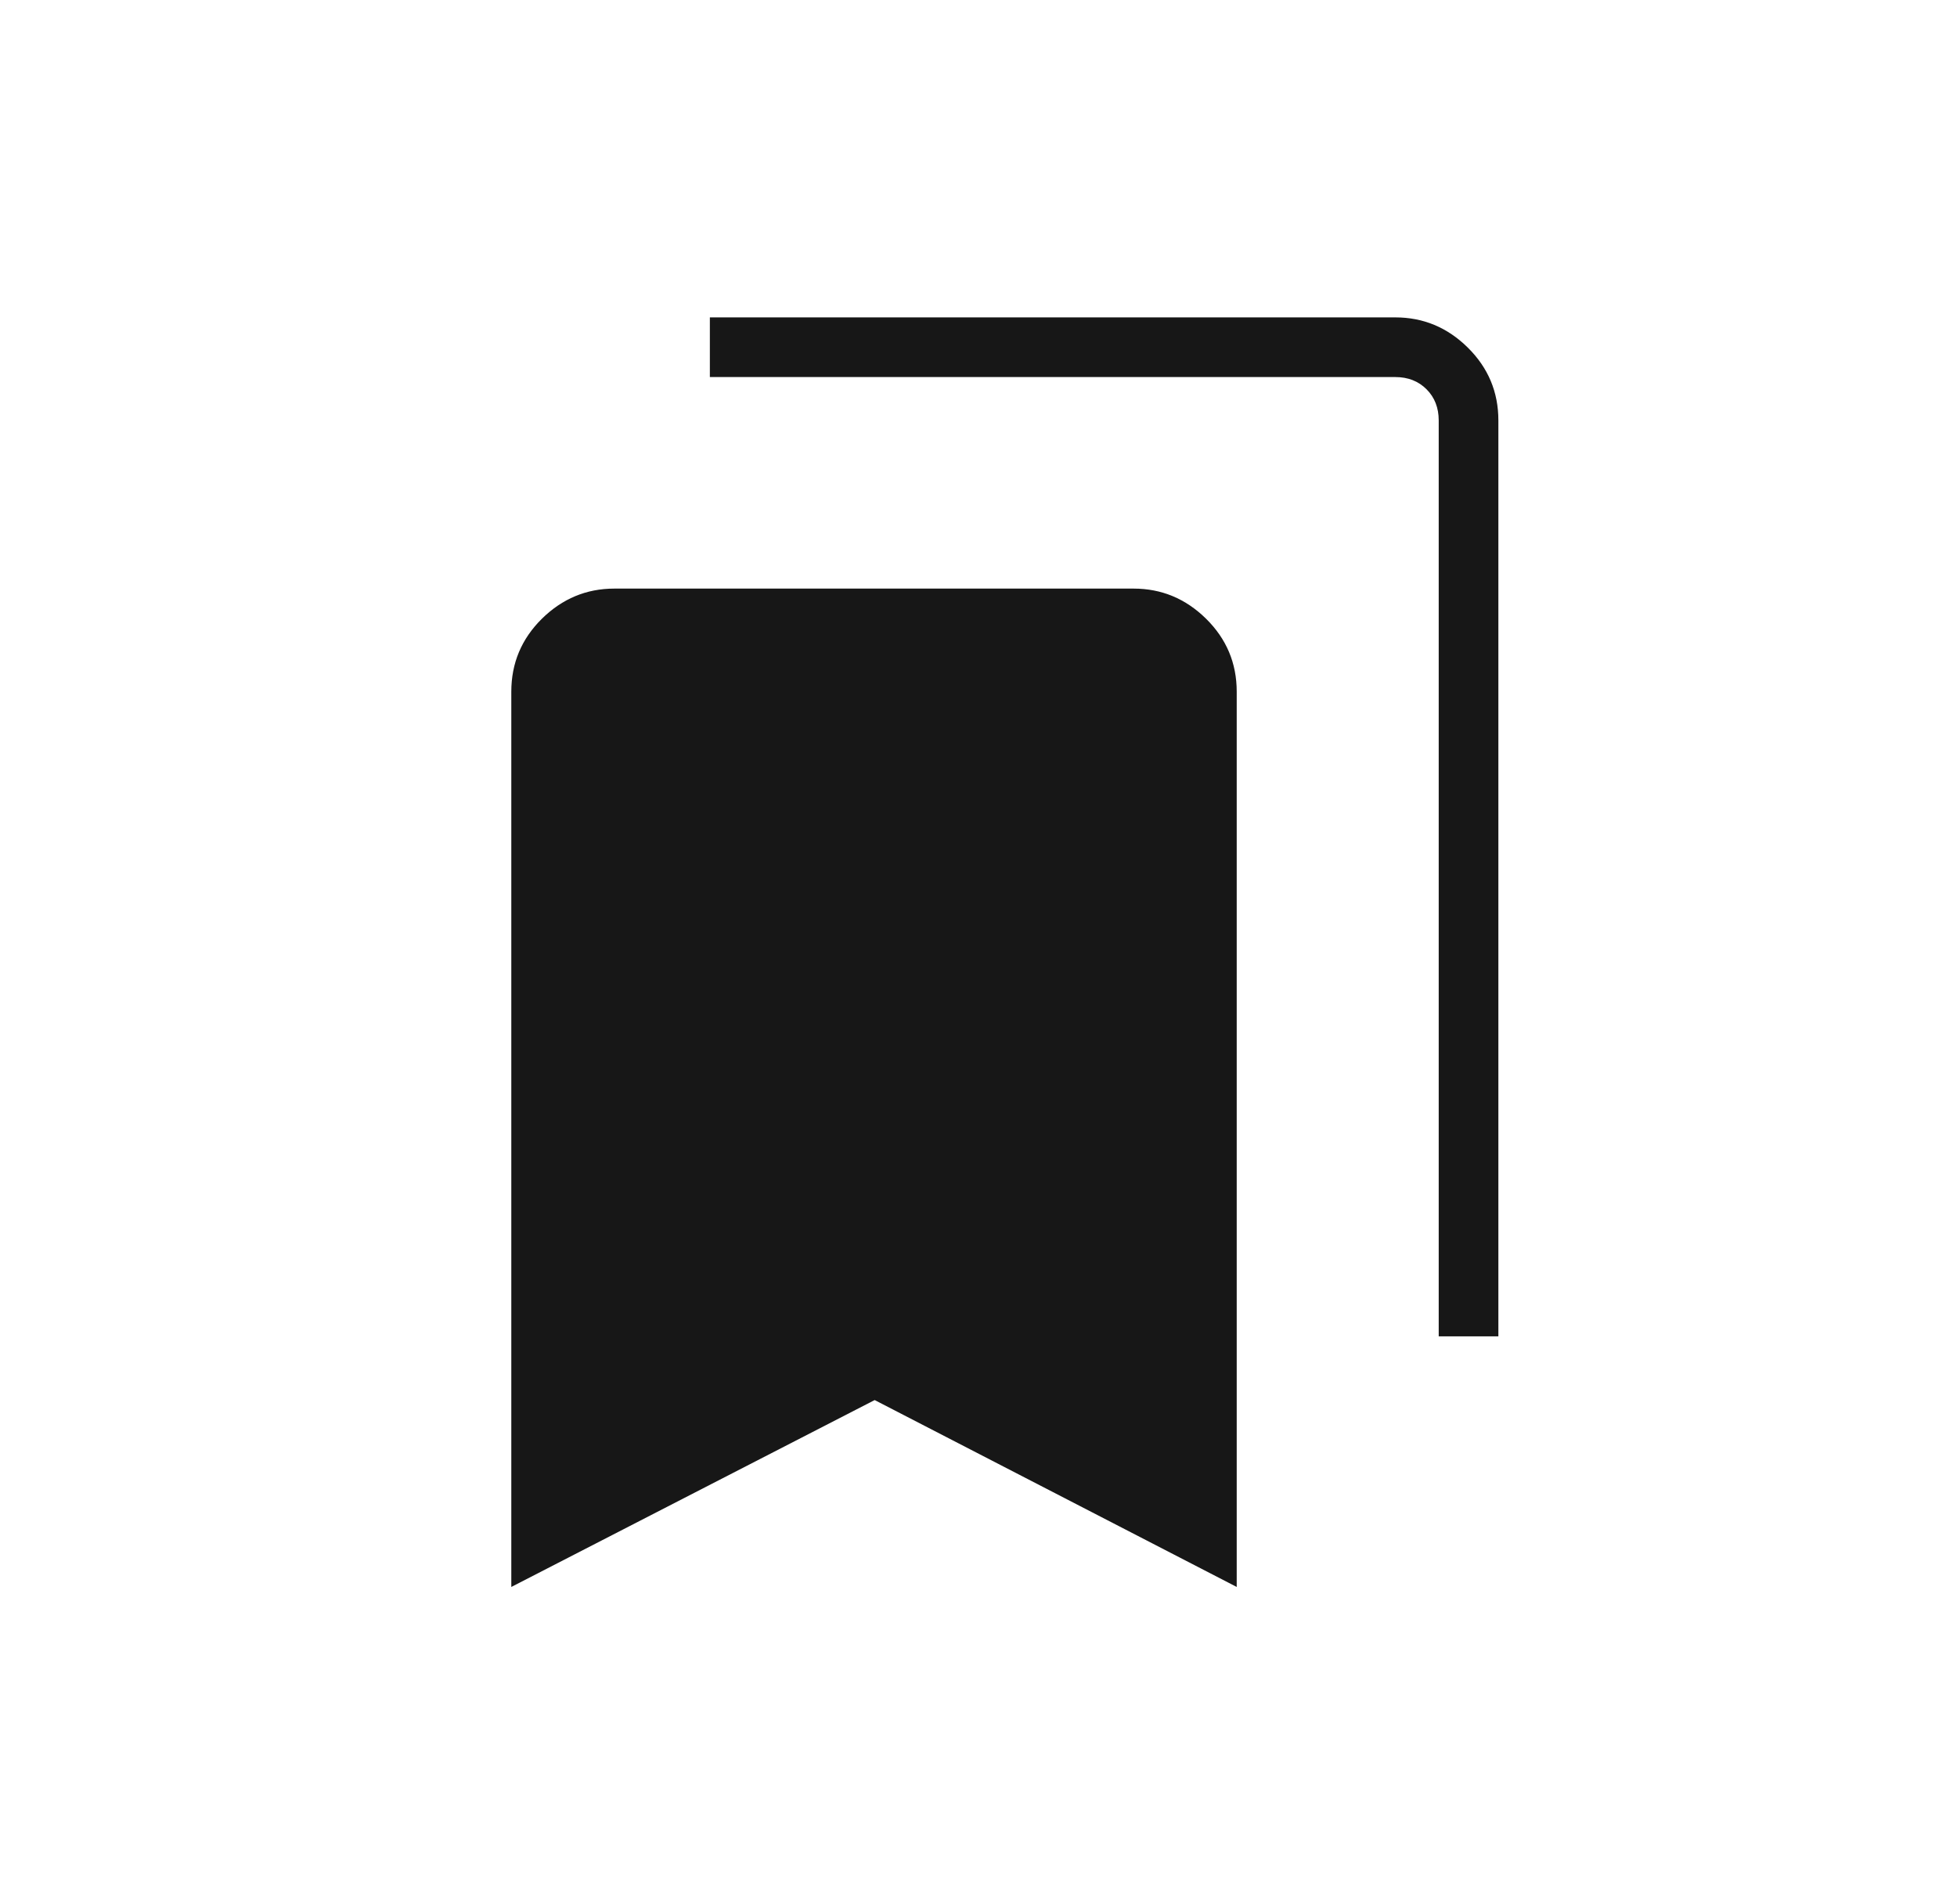 <svg width="37" height="36" viewBox="0 0 37 36" fill="none" xmlns="http://www.w3.org/2000/svg">
<g id="Component 2">
<path id="bookmarks" d="M9.667 30V13.075C9.667 12.537 9.86 12.078 10.245 11.697C10.631 11.317 11.088 11.127 11.615 11.127H21.433C21.96 11.127 22.417 11.317 22.803 11.697C23.189 12.078 23.382 12.537 23.382 13.075V30L16.537 26.467L9.667 30ZM27.201 25.263V7.948C27.201 7.709 27.124 7.512 26.971 7.359C26.817 7.205 26.62 7.128 26.381 7.128H13.421V6H26.381C26.908 6 27.365 6.19 27.75 6.57C28.136 6.951 28.329 7.41 28.329 7.948V25.263H27.201Z" fill="#171717"/>
</g>
</svg>
